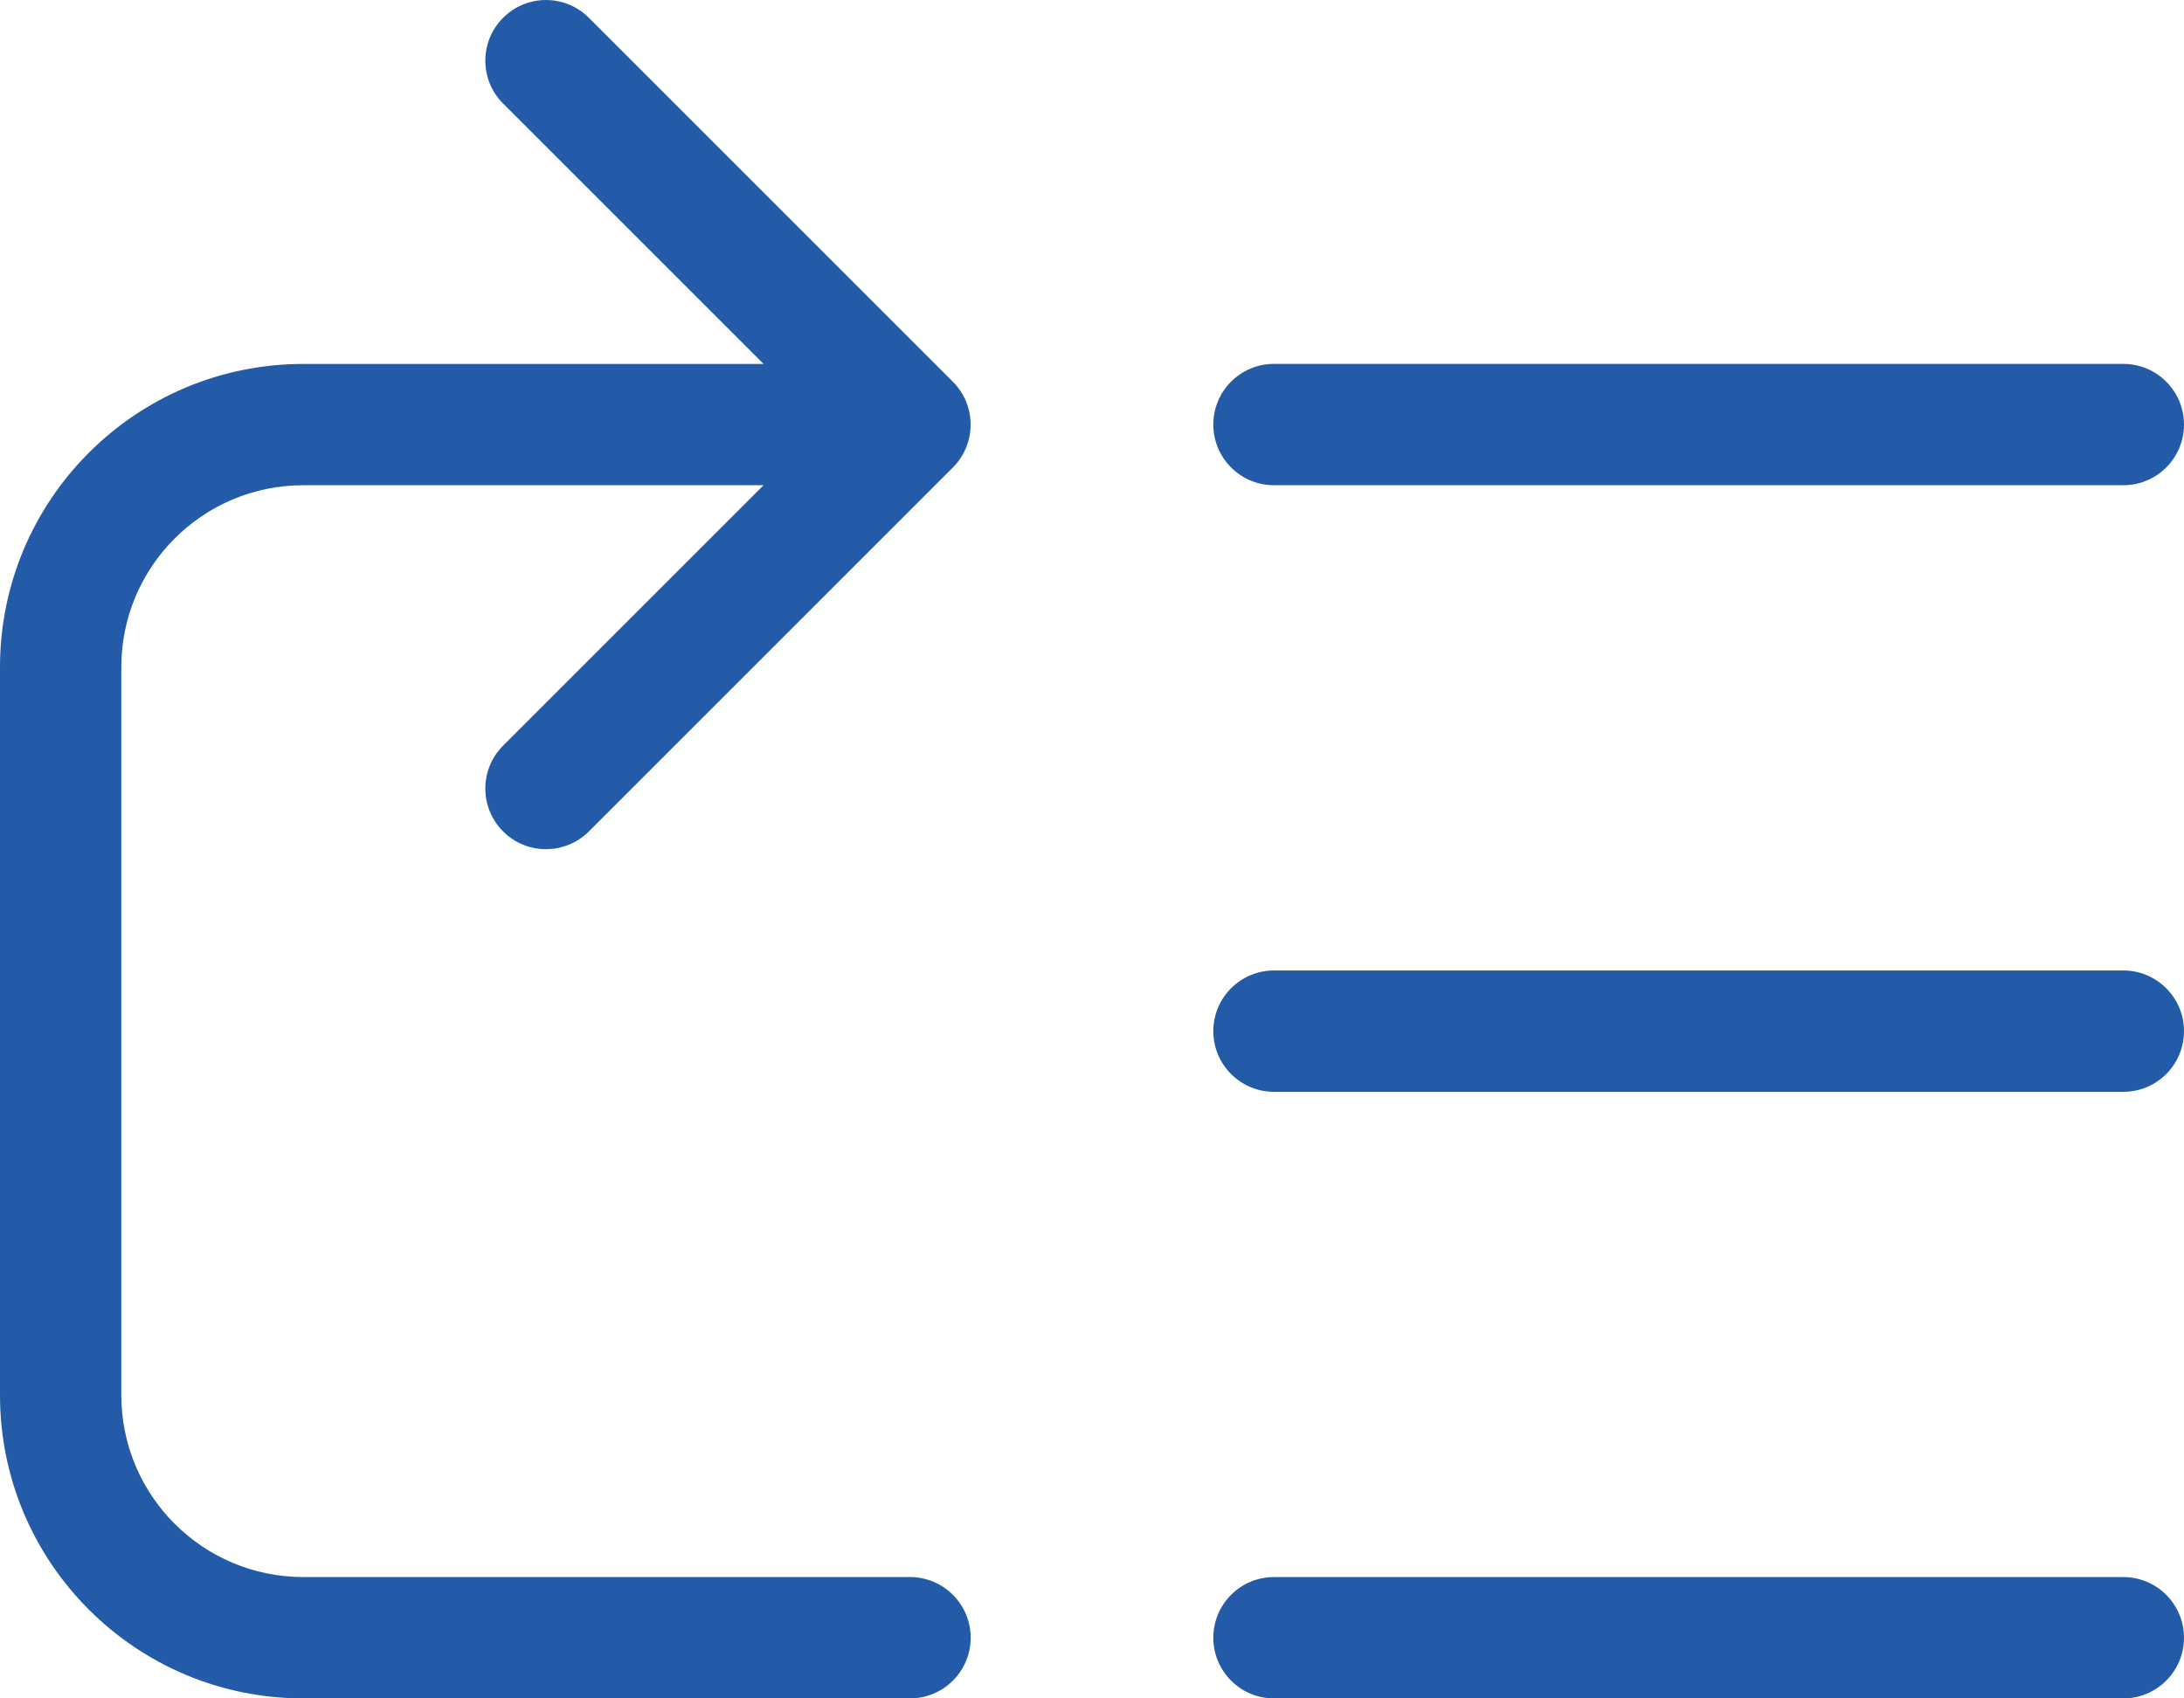 <?xml version="1.0" encoding="UTF-8"?><svg id="Layer_2" xmlns="http://www.w3.org/2000/svg" viewBox="0 0 384 298.67"><defs><style>.cls-1{fill:#235ba8;}</style></defs><g id="Layer_1-2"><path class="cls-1" d="m134.25,64l-45.79-45.79c-4.17-4.17-4.17-10.92,0-15.08,4.17-4.17,10.92-4.17,15.08,0l64,64c4.16,4.17,4.16,10.92,0,15.08l-64,64c-4.17,4.16-10.92,4.16-15.08,0-4.17-4.17-4.17-10.92,0-15.09l45.79-45.79H53.33c-17.67,0-32,14.33-32,32v128c0,17.67,14.33,32,32,32h106.67c5.89,0,10.67,4.78,10.67,10.67s-4.78,10.67-10.67,10.67H53.33c-29.46,0-53.33-23.88-53.33-53.33V117.33c0-29.46,23.88-53.33,53.33-53.33h80.91Zm89.75,21.33c-5.89,0-10.67-4.78-10.67-10.67s4.78-10.67,10.67-10.67h149.33c5.89,0,10.67,4.78,10.67,10.67s-4.78,10.67-10.67,10.67h-149.33Zm0,106.67c-5.89,0-10.67-4.78-10.67-10.67s4.78-10.67,10.67-10.67h149.33c5.89,0,10.67,4.78,10.67,10.67s-4.78,10.67-10.67,10.67h-149.33Zm0,106.67c-5.89,0-10.67-4.78-10.67-10.67s4.78-10.67,10.67-10.67h149.33c5.89,0,10.67,4.78,10.67,10.67s-4.78,10.67-10.67,10.67h-149.33Z"/></g></svg>
